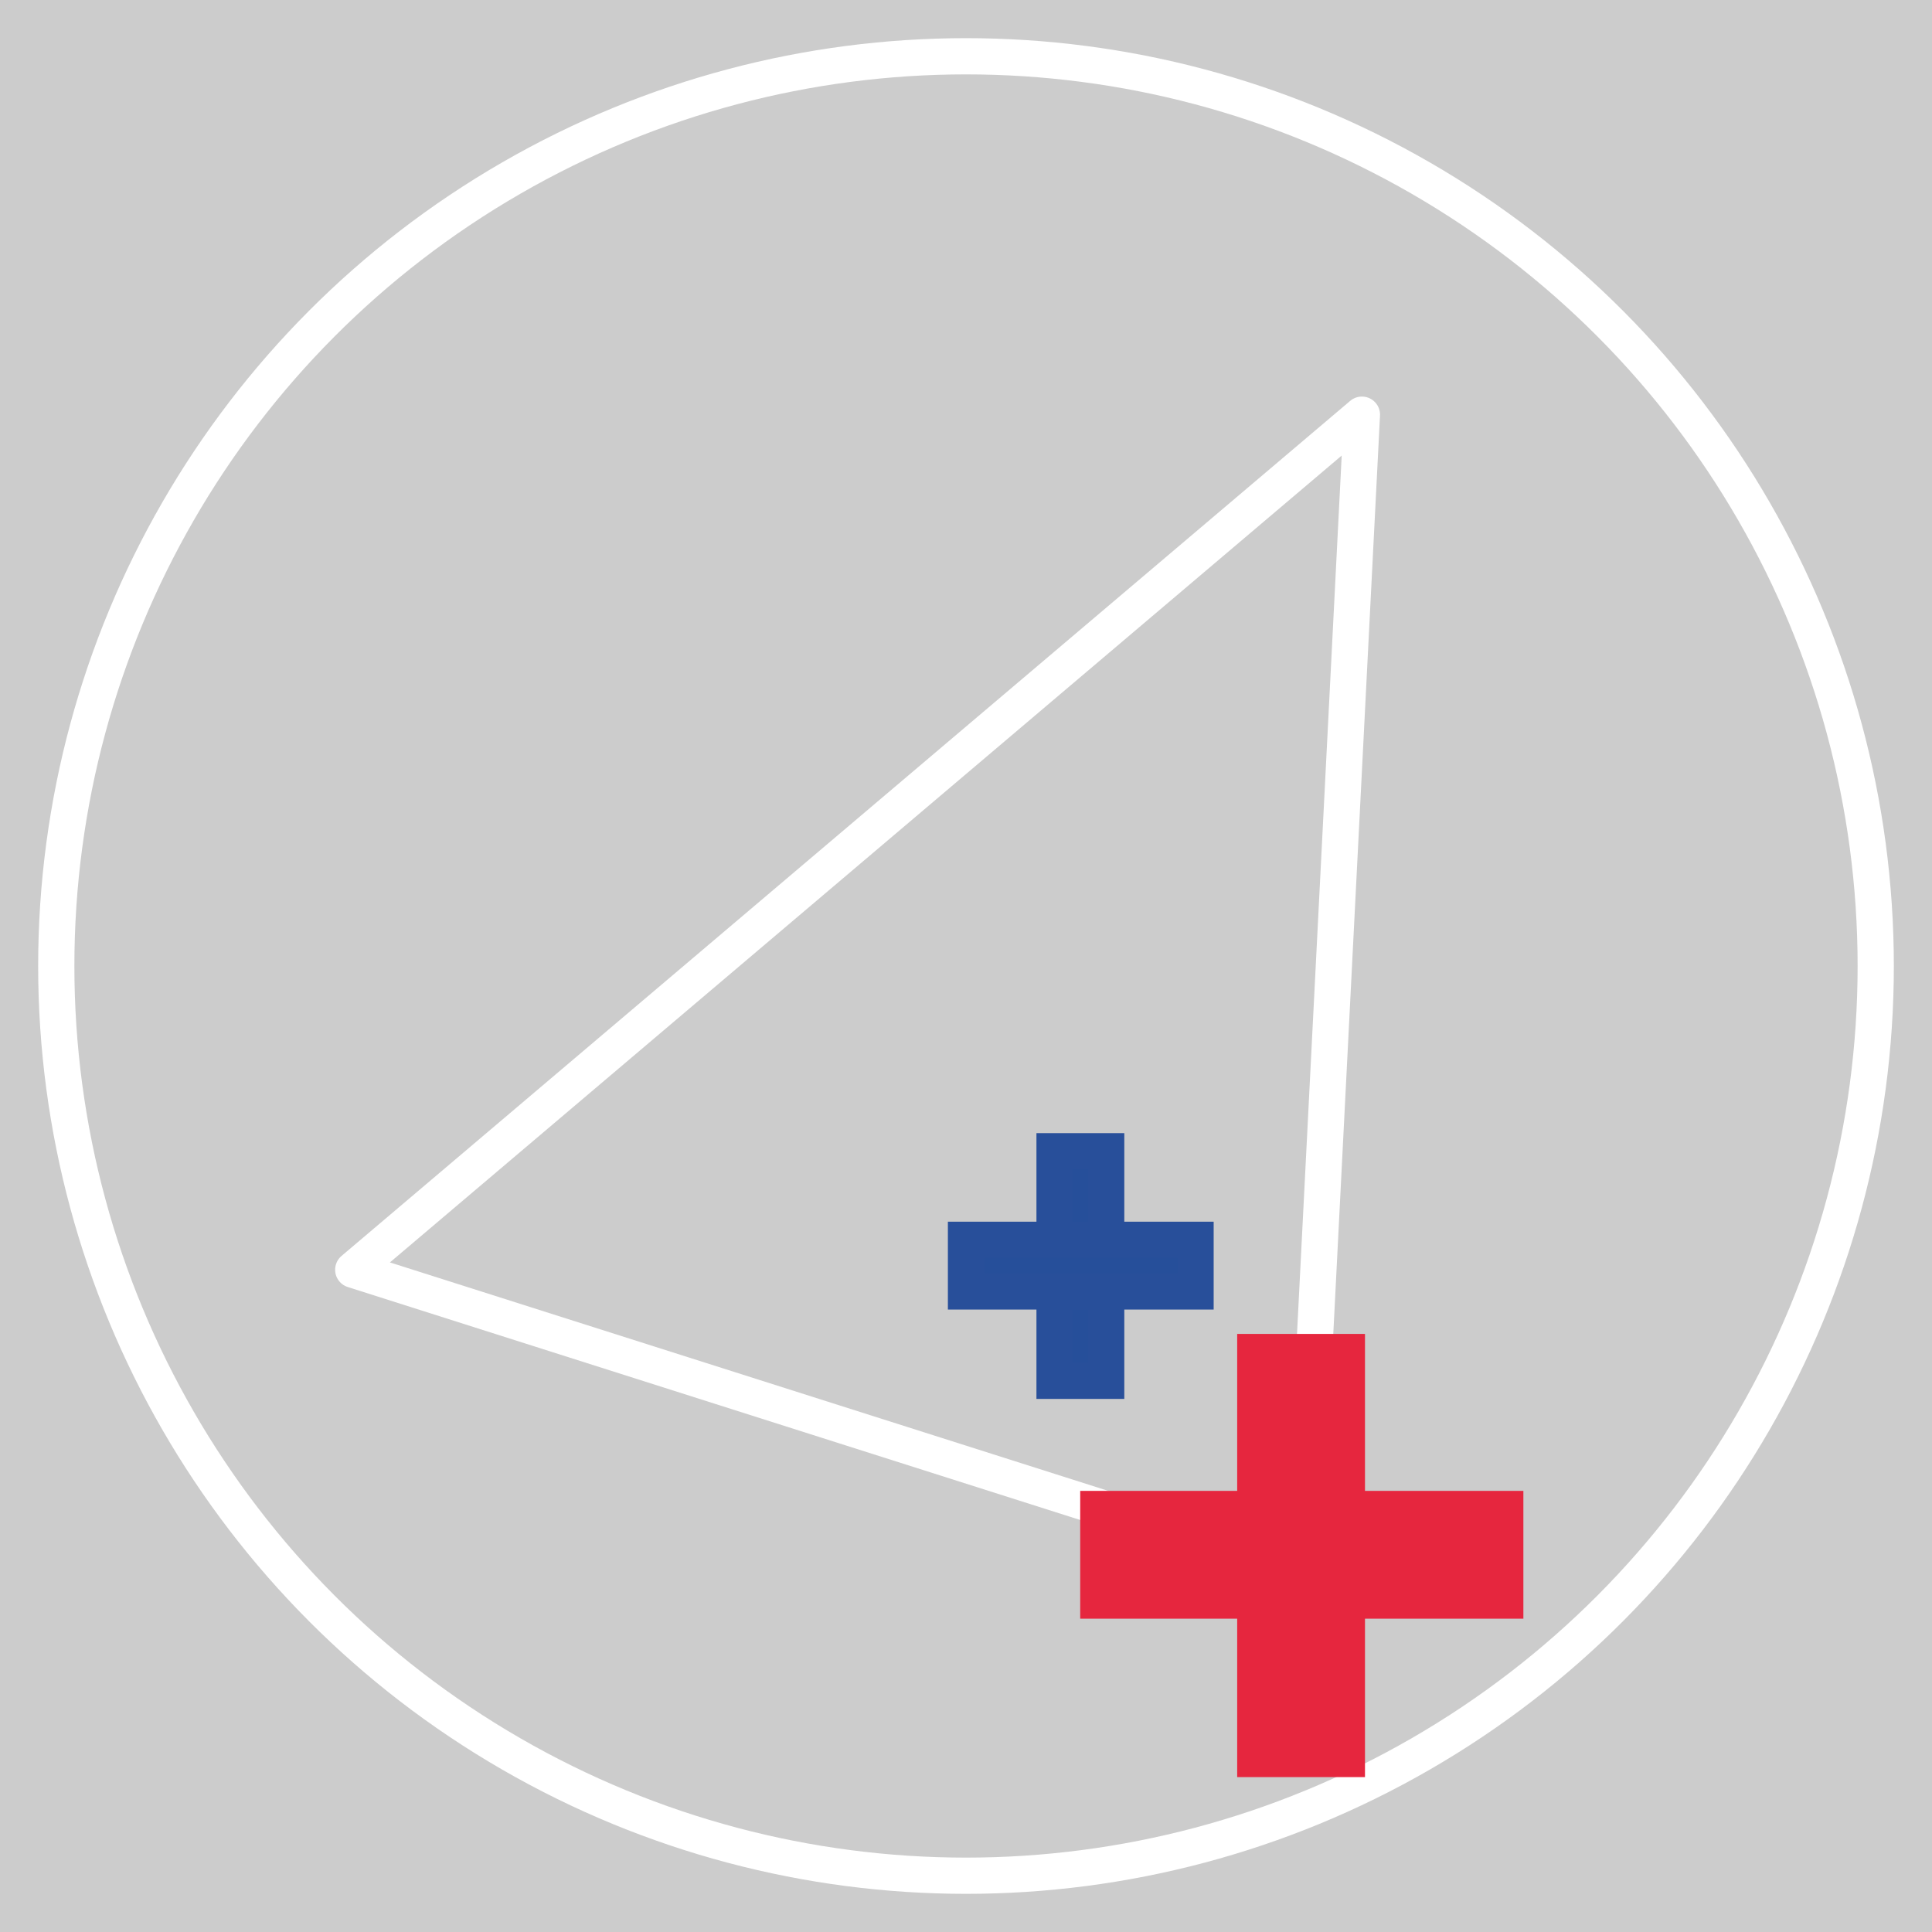 <?xml version='1.0' encoding='UTF-8'?>
<svg xmlns="http://www.w3.org/2000/svg" id="Vertex_End" data-name="Vertex/End" viewBox="0 0 800 800">
  <rect width="100%" height="100%" fill="#cccccc"/>
  <rect width="100%" height="100%" fill="#cccccc"/>
  <defs>
    <style>.cls-1,.cls-2{fill:none;stroke:#fff;}.cls-1{stroke-linecap:round;stroke-linejoin:round;}.cls-1,.cls-2,.cls-3,.cls-4{stroke-width:15px;}.cls-2,.cls-3,.cls-4{stroke-miterlimit:10;}.cls-3{fill:#264f9a;stroke:#284f9a;}.cls-4{fill:#e6263e;stroke:#e6263e;}</style>
  </defs>
  <polygon class="cls-1" points="563.94 171.71 146.27 525.78 539.56 650.87 563.94 171.71"/>
  <circle class="cls-2" cx="400" cy="400" r="376.7"/>
  <g id="add">
    <rect class="cls-3" x="436.67" y="476.71" width="21.38" height="95.05"/>
    <rect class="cls-3" x="400" y="513.38" width="95.05" height="21.38"/>
  </g>
  <g id="add-2">
    <rect class="cls-4" x="519.79" y="559.85" width="37.92" height="168.51"/>
    <rect class="cls-4" x="454.79" y="624.84" width="168.51" height="37.92"/>
  </g>
</svg>
